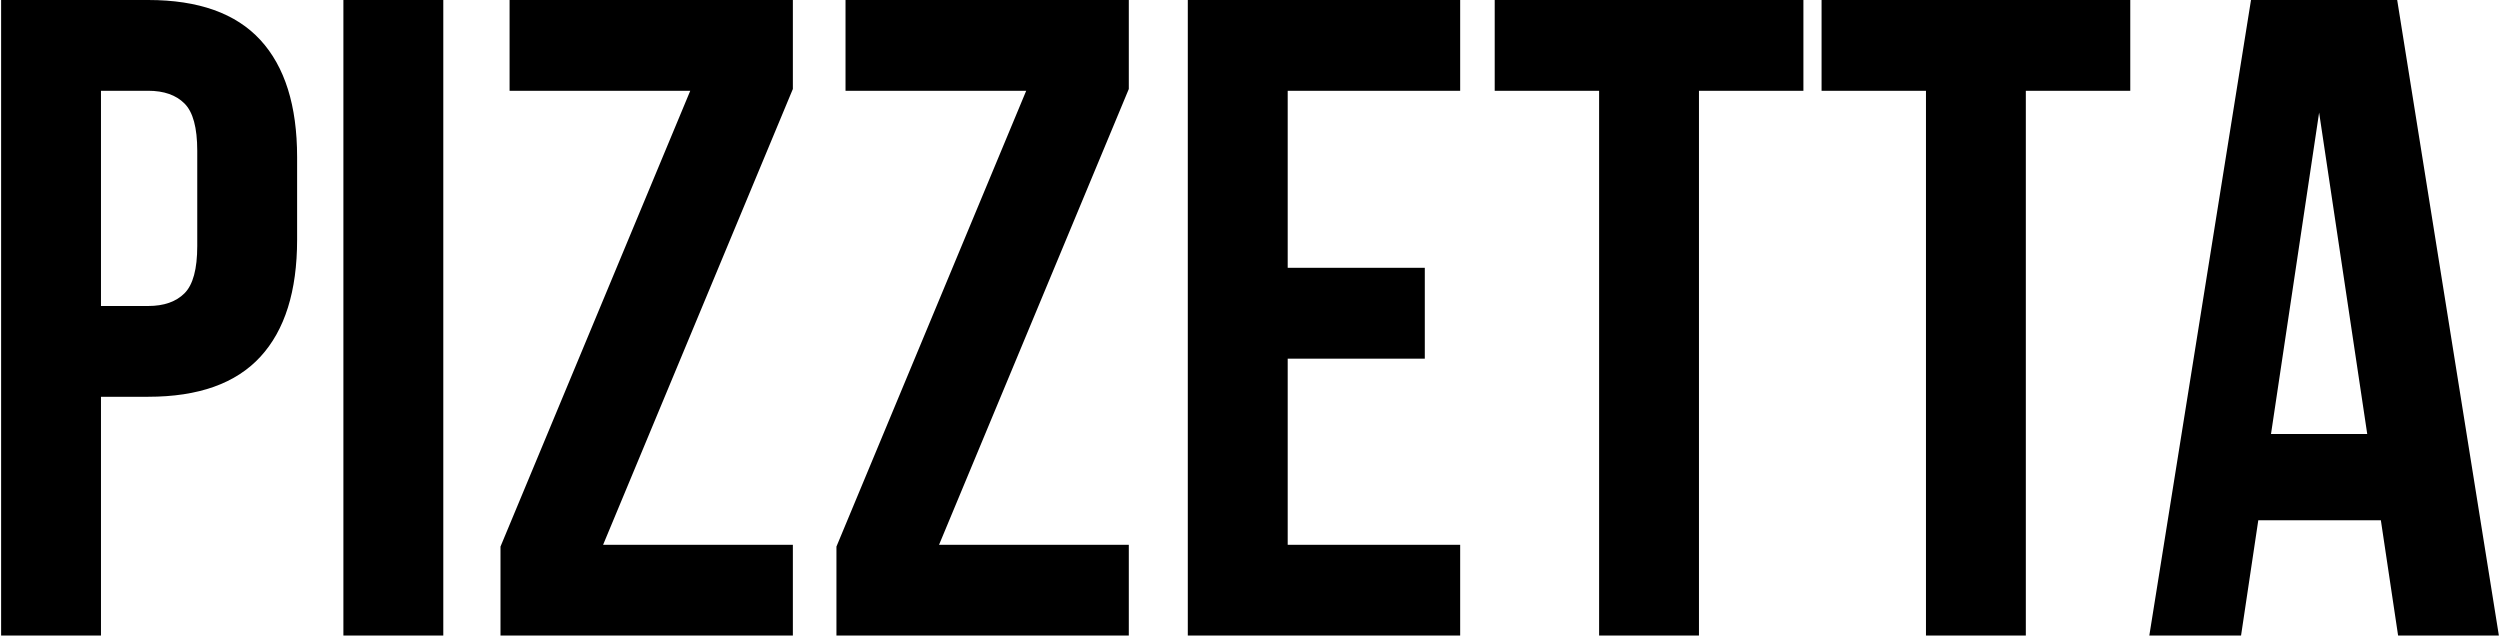 <?xml version="1.0" encoding="UTF-8"?> <svg xmlns="http://www.w3.org/2000/svg" xmlns:xlink="http://www.w3.org/1999/xlink" xmlns:xodm="http://www.corel.com/coreldraw/odm/2003" xml:space="preserve" width="1420px" height="361px" version="1.0" style="shape-rendering:geometricPrecision; text-rendering:geometricPrecision; image-rendering:optimizeQuality; fill-rule:evenodd; clip-rule:evenodd" viewBox="0 0 62707 15956"> <defs> <style type="text/css"> .fil0 {fill:black;fill-rule:nonzero} </style> </defs> <g id="Слой_x0020_1">  <path class="fil0" d="M3693 0c1261,0 2199,334 2815,1003 615,669 923,1649 923,2940l0 2075c0,1291 -308,2272 -923,2940 -616,669 -1554,1003 -2815,1003l-1186 0 0 5995 -2507 0 0 -15956 3693 0zm-1186 2279l0 5403 1186 0c395,0 699,-107 911,-319 213,-213 320,-608 320,-1186l0 -2393c0,-578 -107,-973 -320,-1185 -212,-213 -516,-320 -911,-320l-1186 0zm6086 -2279l2508 0 0 15956 -2508 0 0 -15956zm11284 0l0 2234 -4764 11443 4764 0 0 2279 -7340 0 0 -2234 4764 -11443 -4536 0 0 -2279 7112 0zm8434 0l0 2234 -4764 11443 4764 0 0 2279 -7340 0 0 -2234 4764 -11443 -4536 0 0 -2279 7112 0zm3989 6724l3442 0 0 2280 -3442 0 0 4673 4330 0 0 2279 -6838 0 0 -15956 6838 0 0 2279 -4330 0 0 4445zm5197 -6724l7750 0 0 2279 -2622 0 0 13677 -2507 0 0 -13677 -2621 0 0 -2279zm8206 0l7750 0 0 2279 -2622 0 0 13677 -2507 0 0 -13677 -2621 0 0 -2279zm17004 15956l-2530 0 -433 -2895 -3077 0 -433 2895 -2303 0 2553 -15956 3670 0 2553 15956zm-5721 -5060l2416 0 -1208 -8070 -1208 8070z"></path> </g> </svg> 